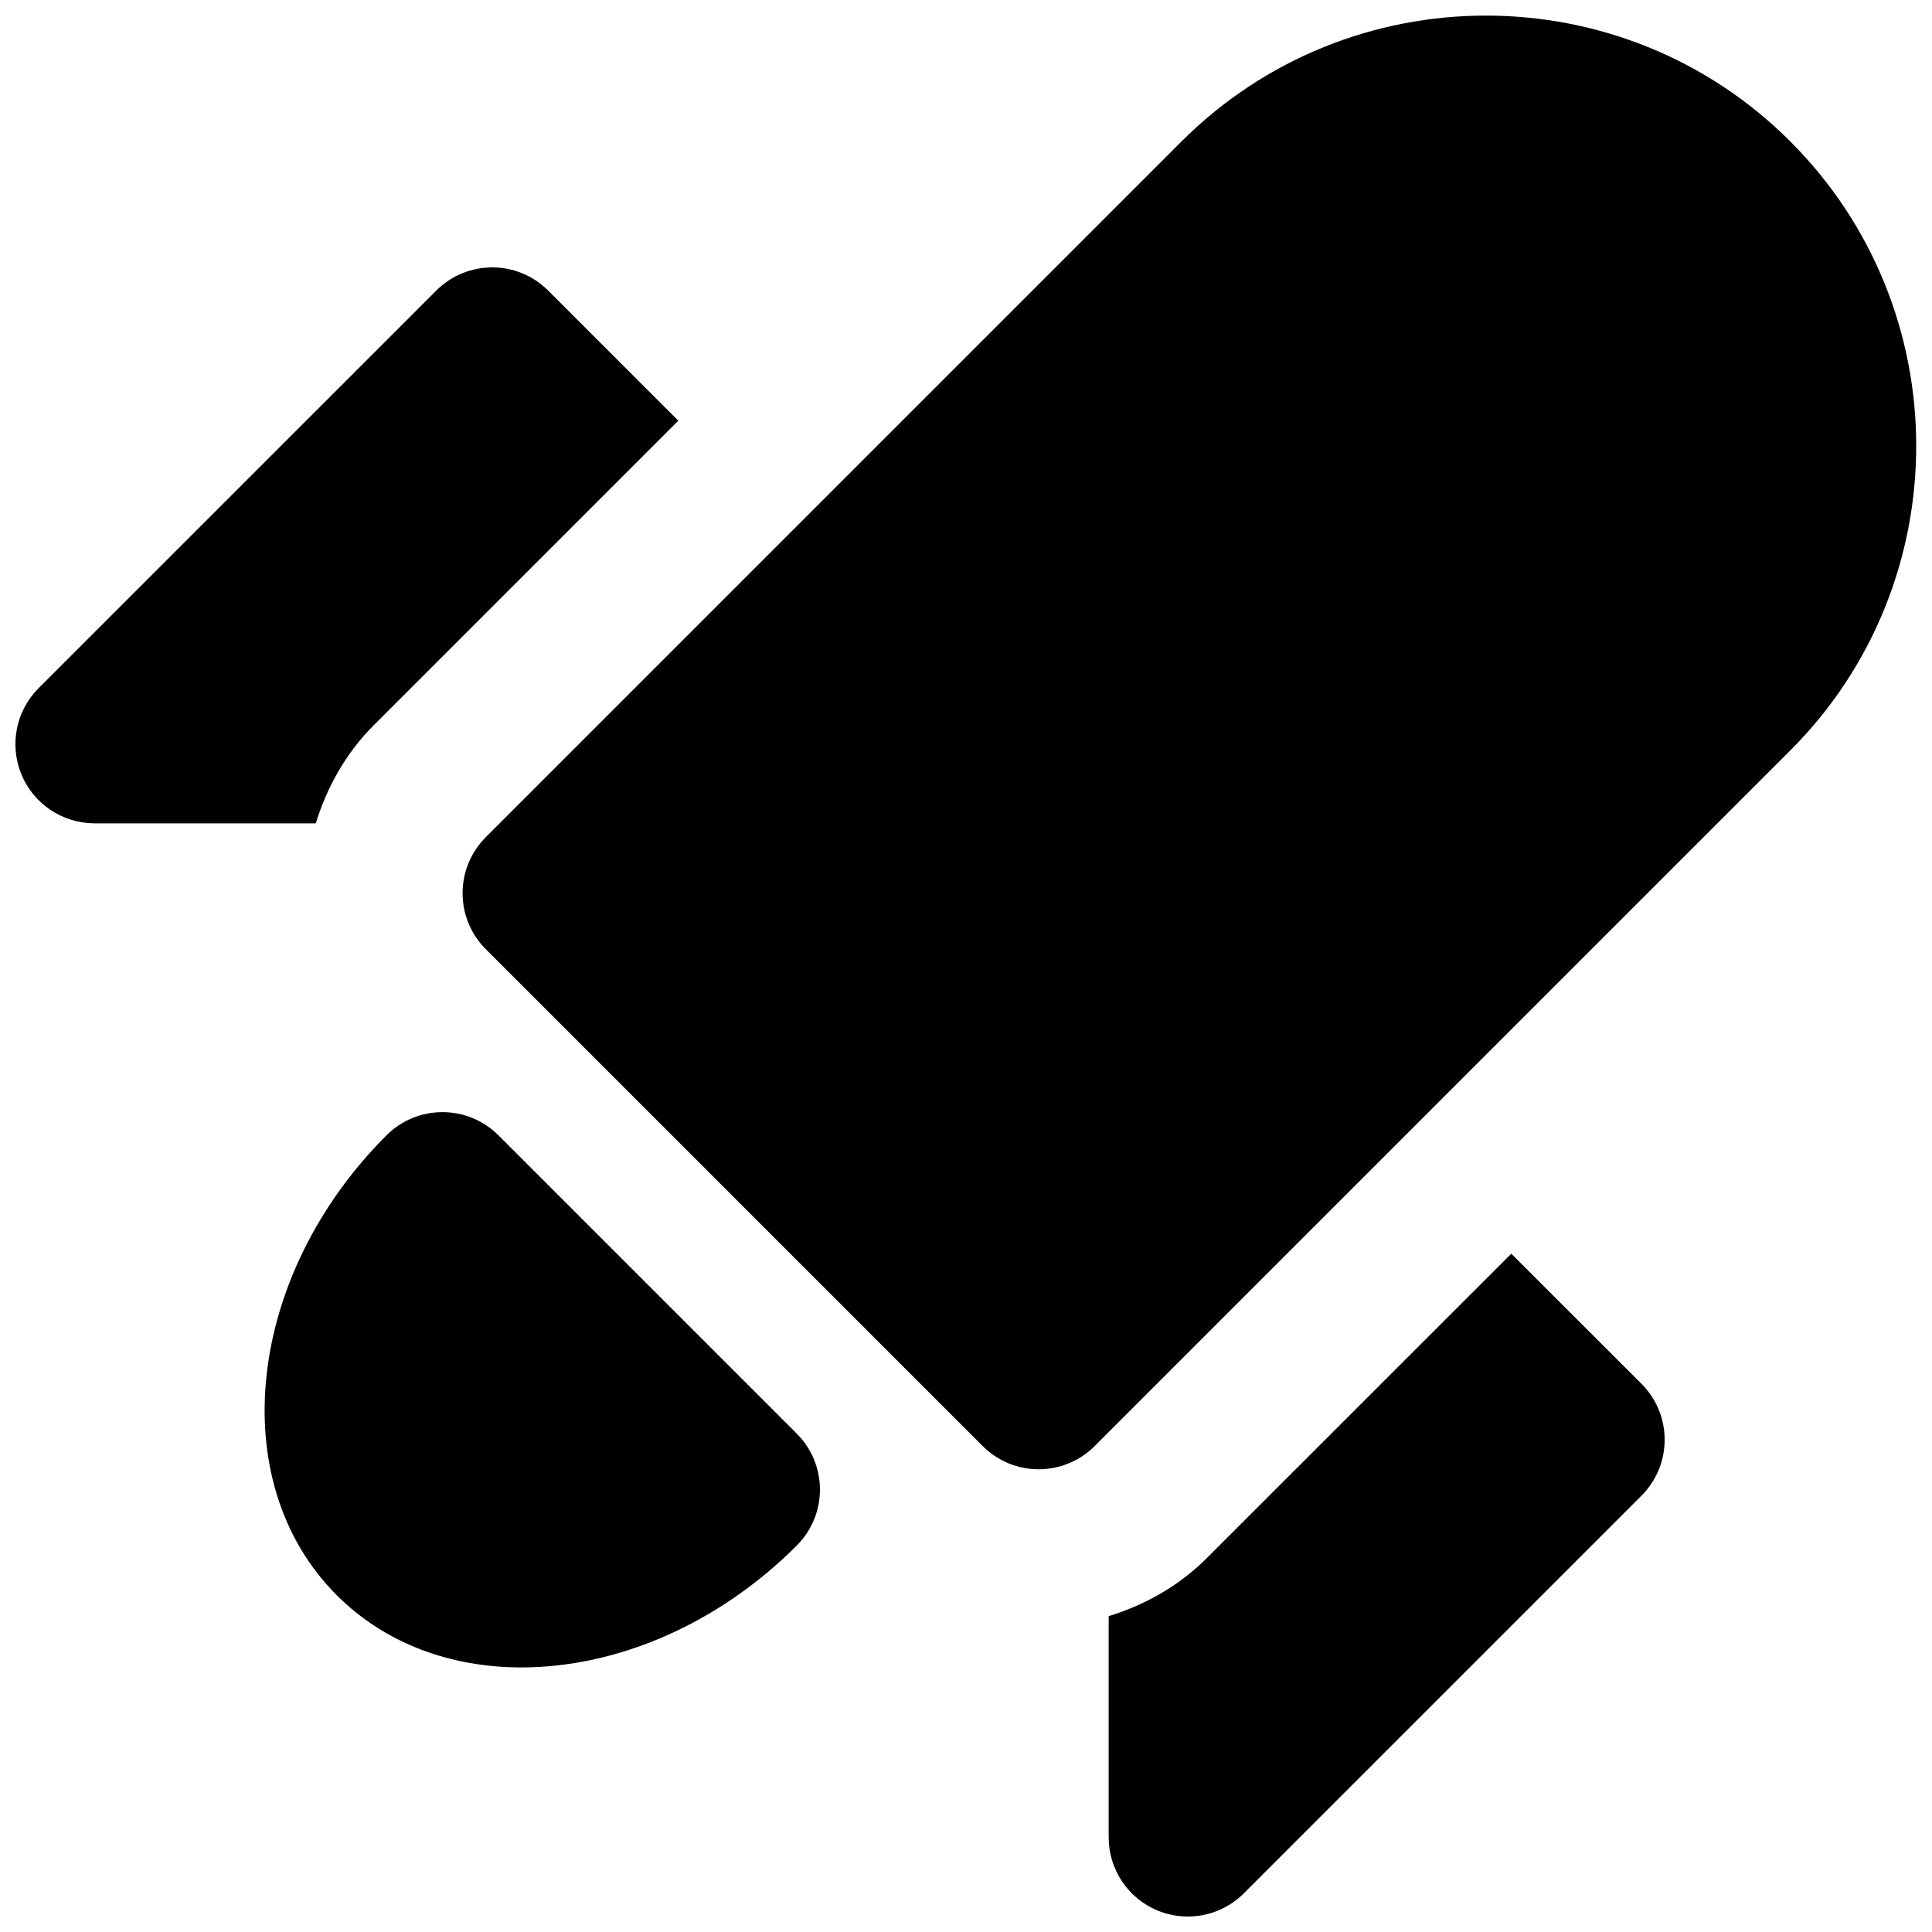 <?xml version="1.0" encoding="UTF-8"?>
<!-- Uploaded to: SVG Repo, www.svgrepo.com, Generator: SVG Repo Mixer Tools -->
<svg width="800px" height="800px" version="1.1" viewBox="144 144 512 512" xmlns="http://www.w3.org/2000/svg">
 <defs>
  <clipPath id="c">
   <path d="m266 148.09h385.9v385.91h-385.9z"/>
  </clipPath>
  <clipPath id="b">
   <path d="m148.09 214h175.91v149h-175.91z"/>
  </clipPath>
  <clipPath id="a">
   <path d="m437 476h149v175.9h-149z"/>
  </clipPath>
 </defs>
 <g clip-path="url(#c)">
  <path d="m618.48 181.51c-44.48-44.504-116.88-44.504-161.39 0l-184.35 184.35c-3.945 3.945-6.152 9.277-6.152 14.84s2.203 10.914 6.152 14.84l131.68 131.68c4.094 4.094 9.469 6.152 14.84 6.152 5.375 0 10.746-2.059 14.84-6.152l184.35-184.35c44.484-44.477 44.484-116.88 0.023-161.36z"/>
 </g>
 <g clip-path="url(#b)">
  <path d="m243.06 336.18 80.695-80.695-34.473-34.469c-8.207-8.207-21.477-8.207-29.684 0l-105.36 105.34c-6.004 6.004-7.809 15.031-4.555 22.883 3.231 7.848 10.914 12.949 19.395 12.949h58.609c2.981-9.676 8.02-18.641 15.367-26.008z"/>
 </g>
 <g clip-path="url(#a)">
  <path d="m544.51 476.24-80.695 80.672c-7.367 7.367-16.332 12.406-26.008 15.387v58.609c0 8.48 5.102 16.164 12.953 19.398 2.602 1.09 5.332 1.594 8.039 1.594 5.457 0 10.832-2.141 14.84-6.152l105.36-105.36c3.945-3.945 6.152-9.258 6.152-14.84s-2.203-10.914-6.152-14.84z"/>
 </g>
 <path d="m276.1 444.88c-8.207-8.207-21.477-8.207-29.684 0-37.219 37.219-43.141 91.902-13.16 121.88 12.867 12.867 30.293 19.125 48.934 19.125 24.793 0 51.703-11.043 72.949-32.285 8.207-8.207 8.207-21.477 0-29.684z"/>
</svg>